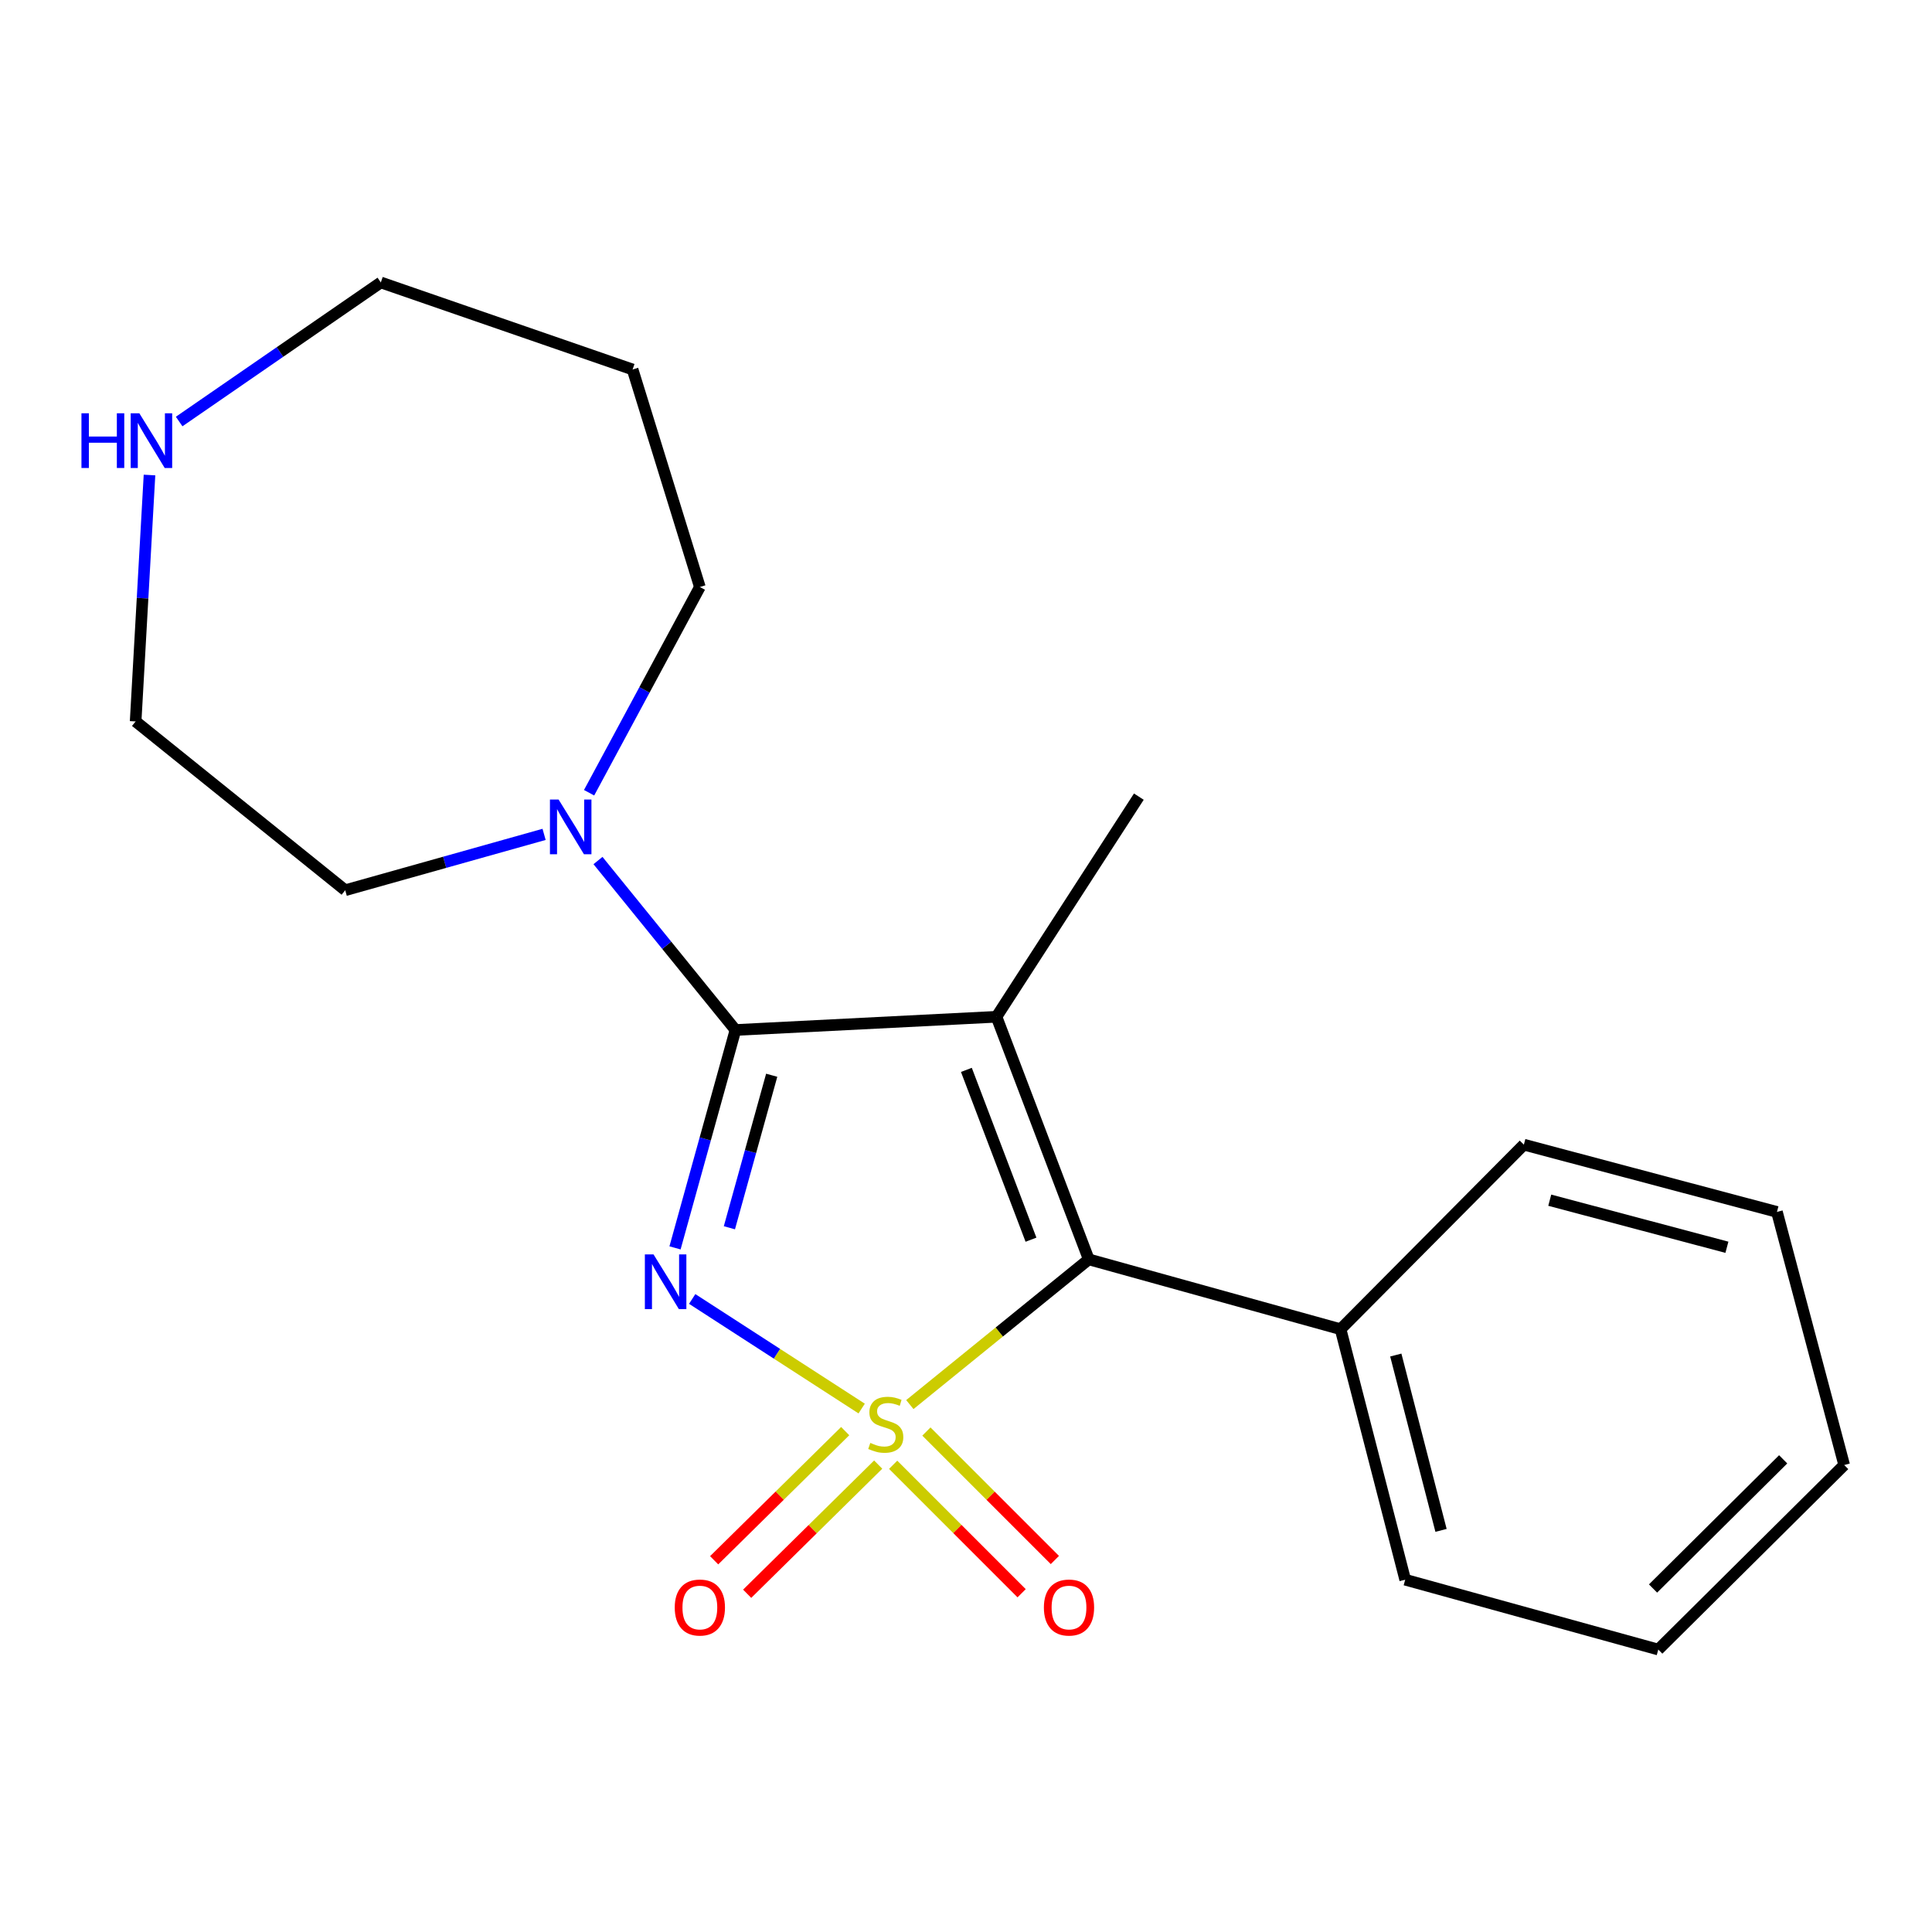 <?xml version='1.0' encoding='iso-8859-1'?>
<svg version='1.1' baseProfile='full'
              xmlns='http://www.w3.org/2000/svg'
                      xmlns:rdkit='http://www.rdkit.org/xml'
                      xmlns:xlink='http://www.w3.org/1999/xlink'
                  xml:space='preserve'
width='1000px' height='1000px' viewBox='0 0 1000 1000'>
<!-- END OF HEADER -->
<rect style='opacity:1.0;fill:#FFFFFF;stroke:none' width='1000' height='1000' x='0' y='0'> </rect>
<path class='bond-0' d='M 445.997,729.062 L 402.14,700.702' style='fill:none;fill-rule:evenodd;stroke:#CCCC00;stroke-width:6px;stroke-linecap:butt;stroke-linejoin:miter;stroke-opacity:1' />
<path class='bond-0' d='M 402.14,700.702 L 358.283,672.342' style='fill:none;fill-rule:evenodd;stroke:#0000FF;stroke-width:6px;stroke-linecap:butt;stroke-linejoin:miter;stroke-opacity:1' />
<path class='bond-3' d='M 470.932,727.012 L 517.239,689.428' style='fill:none;fill-rule:evenodd;stroke:#CCCC00;stroke-width:6px;stroke-linecap:butt;stroke-linejoin:miter;stroke-opacity:1' />
<path class='bond-3' d='M 517.239,689.428 L 563.547,651.843' style='fill:none;fill-rule:evenodd;stroke:#000000;stroke-width:6px;stroke-linecap:butt;stroke-linejoin:miter;stroke-opacity:1' />
<path class='bond-5' d='M 462.298,758.165 L 495.546,791.413' style='fill:none;fill-rule:evenodd;stroke:#CCCC00;stroke-width:6px;stroke-linecap:butt;stroke-linejoin:miter;stroke-opacity:1' />
<path class='bond-5' d='M 495.546,791.413 L 528.794,824.661' style='fill:none;fill-rule:evenodd;stroke:#FF0000;stroke-width:6px;stroke-linecap:butt;stroke-linejoin:miter;stroke-opacity:1' />
<path class='bond-5' d='M 479.506,740.957 L 512.754,774.205' style='fill:none;fill-rule:evenodd;stroke:#CCCC00;stroke-width:6px;stroke-linecap:butt;stroke-linejoin:miter;stroke-opacity:1' />
<path class='bond-5' d='M 512.754,774.205 L 546.002,807.453' style='fill:none;fill-rule:evenodd;stroke:#FF0000;stroke-width:6px;stroke-linecap:butt;stroke-linejoin:miter;stroke-opacity:1' />
<path class='bond-6' d='M 437.47,740.741 L 403.558,774.167' style='fill:none;fill-rule:evenodd;stroke:#CCCC00;stroke-width:6px;stroke-linecap:butt;stroke-linejoin:miter;stroke-opacity:1' />
<path class='bond-6' d='M 403.558,774.167 L 369.646,807.593' style='fill:none;fill-rule:evenodd;stroke:#FF0000;stroke-width:6px;stroke-linecap:butt;stroke-linejoin:miter;stroke-opacity:1' />
<path class='bond-6' d='M 454.553,758.073 L 420.641,791.499' style='fill:none;fill-rule:evenodd;stroke:#CCCC00;stroke-width:6px;stroke-linecap:butt;stroke-linejoin:miter;stroke-opacity:1' />
<path class='bond-6' d='M 420.641,791.499 L 386.729,824.925' style='fill:none;fill-rule:evenodd;stroke:#FF0000;stroke-width:6px;stroke-linecap:butt;stroke-linejoin:miter;stroke-opacity:1' />
<path class='bond-1' d='M 349.388,645.902 L 365.032,589.513' style='fill:none;fill-rule:evenodd;stroke:#0000FF;stroke-width:6px;stroke-linecap:butt;stroke-linejoin:miter;stroke-opacity:1' />
<path class='bond-1' d='M 365.032,589.513 L 380.675,533.124' style='fill:none;fill-rule:evenodd;stroke:#000000;stroke-width:6px;stroke-linecap:butt;stroke-linejoin:miter;stroke-opacity:1' />
<path class='bond-1' d='M 377.532,635.491 L 388.482,596.019' style='fill:none;fill-rule:evenodd;stroke:#0000FF;stroke-width:6px;stroke-linecap:butt;stroke-linejoin:miter;stroke-opacity:1' />
<path class='bond-1' d='M 388.482,596.019 L 399.432,556.546' style='fill:none;fill-rule:evenodd;stroke:#000000;stroke-width:6px;stroke-linecap:butt;stroke-linejoin:miter;stroke-opacity:1' />
<path class='bond-4' d='M 380.675,533.124 L 345.095,489.269' style='fill:none;fill-rule:evenodd;stroke:#000000;stroke-width:6px;stroke-linecap:butt;stroke-linejoin:miter;stroke-opacity:1' />
<path class='bond-4' d='M 345.095,489.269 L 309.515,445.415' style='fill:none;fill-rule:evenodd;stroke:#0000FF;stroke-width:6px;stroke-linecap:butt;stroke-linejoin:miter;stroke-opacity:1' />
<path class='bond-20' d='M 380.675,533.124 L 515.78,526.283' style='fill:none;fill-rule:evenodd;stroke:#000000;stroke-width:6px;stroke-linecap:butt;stroke-linejoin:miter;stroke-opacity:1' />
<path class='bond-2' d='M 515.78,526.283 L 563.547,651.843' style='fill:none;fill-rule:evenodd;stroke:#000000;stroke-width:6px;stroke-linecap:butt;stroke-linejoin:miter;stroke-opacity:1' />
<path class='bond-2' d='M 500.2,553.77 L 533.636,641.662' style='fill:none;fill-rule:evenodd;stroke:#000000;stroke-width:6px;stroke-linecap:butt;stroke-linejoin:miter;stroke-opacity:1' />
<path class='bond-9' d='M 515.78,526.283 L 589.464,412.336' style='fill:none;fill-rule:evenodd;stroke:#000000;stroke-width:6px;stroke-linecap:butt;stroke-linejoin:miter;stroke-opacity:1' />
<path class='bond-7' d='M 563.547,651.843 L 693.88,687.996' style='fill:none;fill-rule:evenodd;stroke:#000000;stroke-width:6px;stroke-linecap:butt;stroke-linejoin:miter;stroke-opacity:1' />
<path class='bond-10' d='M 304.913,410.32 L 333.58,357.079' style='fill:none;fill-rule:evenodd;stroke:#0000FF;stroke-width:6px;stroke-linecap:butt;stroke-linejoin:miter;stroke-opacity:1' />
<path class='bond-10' d='M 333.58,357.079 L 362.247,303.838' style='fill:none;fill-rule:evenodd;stroke:#000000;stroke-width:6px;stroke-linecap:butt;stroke-linejoin:miter;stroke-opacity:1' />
<path class='bond-11' d='M 281.62,431.873 L 230.153,446.326' style='fill:none;fill-rule:evenodd;stroke:#0000FF;stroke-width:6px;stroke-linecap:butt;stroke-linejoin:miter;stroke-opacity:1' />
<path class='bond-11' d='M 230.153,446.326 L 178.686,460.778' style='fill:none;fill-rule:evenodd;stroke:#000000;stroke-width:6px;stroke-linecap:butt;stroke-linejoin:miter;stroke-opacity:1' />
<path class='bond-15' d='M 693.88,687.996 L 727.328,817.653' style='fill:none;fill-rule:evenodd;stroke:#000000;stroke-width:6px;stroke-linecap:butt;stroke-linejoin:miter;stroke-opacity:1' />
<path class='bond-15' d='M 722.461,701.365 L 745.875,792.125' style='fill:none;fill-rule:evenodd;stroke:#000000;stroke-width:6px;stroke-linecap:butt;stroke-linejoin:miter;stroke-opacity:1' />
<path class='bond-16' d='M 693.88,687.996 L 788.749,592.477' style='fill:none;fill-rule:evenodd;stroke:#000000;stroke-width:6px;stroke-linecap:butt;stroke-linejoin:miter;stroke-opacity:1' />
<path class='bond-8' d='M 77.379,245.871 L 73.79,309.642' style='fill:none;fill-rule:evenodd;stroke:#0000FF;stroke-width:6px;stroke-linecap:butt;stroke-linejoin:miter;stroke-opacity:1' />
<path class='bond-8' d='M 73.79,309.642 L 70.201,373.412' style='fill:none;fill-rule:evenodd;stroke:#000000;stroke-width:6px;stroke-linecap:butt;stroke-linejoin:miter;stroke-opacity:1' />
<path class='bond-22' d='M 92.726,218.179 L 144.92,182.187' style='fill:none;fill-rule:evenodd;stroke:#0000FF;stroke-width:6px;stroke-linecap:butt;stroke-linejoin:miter;stroke-opacity:1' />
<path class='bond-22' d='M 144.92,182.187 L 197.113,146.195' style='fill:none;fill-rule:evenodd;stroke:#000000;stroke-width:6px;stroke-linecap:butt;stroke-linejoin:miter;stroke-opacity:1' />
<path class='bond-12' d='M 362.247,303.838 L 327.433,191.243' style='fill:none;fill-rule:evenodd;stroke:#000000;stroke-width:6px;stroke-linecap:butt;stroke-linejoin:miter;stroke-opacity:1' />
<path class='bond-14' d='M 178.686,460.778 L 70.201,373.412' style='fill:none;fill-rule:evenodd;stroke:#000000;stroke-width:6px;stroke-linecap:butt;stroke-linejoin:miter;stroke-opacity:1' />
<path class='bond-13' d='M 327.433,191.243 L 197.113,146.195' style='fill:none;fill-rule:evenodd;stroke:#000000;stroke-width:6px;stroke-linecap:butt;stroke-linejoin:miter;stroke-opacity:1' />
<path class='bond-18' d='M 727.328,817.653 L 858.323,853.805' style='fill:none;fill-rule:evenodd;stroke:#000000;stroke-width:6px;stroke-linecap:butt;stroke-linejoin:miter;stroke-opacity:1' />
<path class='bond-17' d='M 788.749,592.477 L 919.745,627.291' style='fill:none;fill-rule:evenodd;stroke:#000000;stroke-width:6px;stroke-linecap:butt;stroke-linejoin:miter;stroke-opacity:1' />
<path class='bond-17' d='M 802.148,621.219 L 893.845,645.588' style='fill:none;fill-rule:evenodd;stroke:#000000;stroke-width:6px;stroke-linecap:butt;stroke-linejoin:miter;stroke-opacity:1' />
<path class='bond-19' d='M 919.745,627.291 L 954.545,758.286' style='fill:none;fill-rule:evenodd;stroke:#000000;stroke-width:6px;stroke-linecap:butt;stroke-linejoin:miter;stroke-opacity:1' />
<path class='bond-21' d='M 858.323,853.805 L 954.545,758.286' style='fill:none;fill-rule:evenodd;stroke:#000000;stroke-width:6px;stroke-linecap:butt;stroke-linejoin:miter;stroke-opacity:1' />
<path class='bond-21' d='M 855.612,822.206 L 922.967,755.343' style='fill:none;fill-rule:evenodd;stroke:#000000;stroke-width:6px;stroke-linecap:butt;stroke-linejoin:miter;stroke-opacity:1' />
<path  class='atom-0' d='M 450.469 746.848
Q 450.789 746.968, 452.109 747.528
Q 453.429 748.088, 454.869 748.448
Q 456.349 748.768, 457.789 748.768
Q 460.469 748.768, 462.029 747.488
Q 463.589 746.168, 463.589 743.888
Q 463.589 742.328, 462.789 741.368
Q 462.029 740.408, 460.829 739.888
Q 459.629 739.368, 457.629 738.768
Q 455.109 738.008, 453.589 737.288
Q 452.109 736.568, 451.029 735.048
Q 449.989 733.528, 449.989 730.968
Q 449.989 727.408, 452.389 725.208
Q 454.829 723.008, 459.629 723.008
Q 462.909 723.008, 466.629 724.568
L 465.709 727.648
Q 462.309 726.248, 459.749 726.248
Q 456.989 726.248, 455.469 727.408
Q 453.949 728.528, 453.989 730.488
Q 453.989 732.008, 454.749 732.928
Q 455.549 733.848, 456.669 734.368
Q 457.829 734.888, 459.749 735.488
Q 462.309 736.288, 463.829 737.088
Q 465.349 737.888, 466.429 739.528
Q 467.549 741.128, 467.549 743.888
Q 467.549 747.808, 464.909 749.928
Q 462.309 752.008, 457.949 752.008
Q 455.429 752.008, 453.509 751.448
Q 451.629 750.928, 449.389 750.008
L 450.469 746.848
' fill='#CCCC00'/>
<path  class='atom-1' d='M 338.262 649.283
L 347.542 664.283
Q 348.462 665.763, 349.942 668.443
Q 351.422 671.123, 351.502 671.283
L 351.502 649.283
L 355.262 649.283
L 355.262 677.603
L 351.382 677.603
L 341.422 661.203
Q 340.262 659.283, 339.022 657.083
Q 337.822 654.883, 337.462 654.203
L 337.462 677.603
L 333.782 677.603
L 333.782 649.283
L 338.262 649.283
' fill='#0000FF'/>
<path  class='atom-5' d='M 289.13 413.846
L 298.41 428.846
Q 299.33 430.326, 300.81 433.006
Q 302.29 435.686, 302.37 435.846
L 302.37 413.846
L 306.13 413.846
L 306.13 442.166
L 302.25 442.166
L 292.29 425.766
Q 291.13 423.846, 289.89 421.646
Q 288.69 419.446, 288.33 418.766
L 288.33 442.166
L 284.65 442.166
L 284.65 413.846
L 289.13 413.846
' fill='#0000FF'/>
<path  class='atom-6' d='M 540.312 832.051
Q 540.312 825.251, 543.672 821.451
Q 547.032 817.651, 553.312 817.651
Q 559.592 817.651, 562.952 821.451
Q 566.312 825.251, 566.312 832.051
Q 566.312 838.931, 562.912 842.851
Q 559.512 846.731, 553.312 846.731
Q 547.072 846.731, 543.672 842.851
Q 540.312 838.971, 540.312 832.051
M 553.312 843.531
Q 557.632 843.531, 559.952 840.651
Q 562.312 837.731, 562.312 832.051
Q 562.312 826.491, 559.952 823.691
Q 557.632 820.851, 553.312 820.851
Q 548.992 820.851, 546.632 823.651
Q 544.312 826.451, 544.312 832.051
Q 544.312 837.771, 546.632 840.651
Q 548.992 843.531, 553.312 843.531
' fill='#FF0000'/>
<path  class='atom-7' d='M 349.247 832.051
Q 349.247 825.251, 352.607 821.451
Q 355.967 817.651, 362.247 817.651
Q 368.527 817.651, 371.887 821.451
Q 375.247 825.251, 375.247 832.051
Q 375.247 838.931, 371.847 842.851
Q 368.447 846.731, 362.247 846.731
Q 356.007 846.731, 352.607 842.851
Q 349.247 838.971, 349.247 832.051
M 362.247 843.531
Q 366.567 843.531, 368.887 840.651
Q 371.247 837.731, 371.247 832.051
Q 371.247 826.491, 368.887 823.691
Q 366.567 820.851, 362.247 820.851
Q 357.927 820.851, 355.567 823.651
Q 353.247 826.451, 353.247 832.051
Q 353.247 837.771, 355.567 840.651
Q 357.927 843.531, 362.247 843.531
' fill='#FF0000'/>
<path  class='atom-9' d='M 42.161 213.912
L 46.001 213.912
L 46.001 225.952
L 60.481 225.952
L 60.481 213.912
L 64.321 213.912
L 64.321 242.232
L 60.481 242.232
L 60.481 229.152
L 46.001 229.152
L 46.001 242.232
L 42.161 242.232
L 42.161 213.912
' fill='#0000FF'/>
<path  class='atom-9' d='M 72.121 213.912
L 81.401 228.912
Q 82.321 230.392, 83.801 233.072
Q 85.281 235.752, 85.361 235.912
L 85.361 213.912
L 89.121 213.912
L 89.121 242.232
L 85.241 242.232
L 75.281 225.832
Q 74.121 223.912, 72.881 221.712
Q 71.681 219.512, 71.321 218.832
L 71.321 242.232
L 67.641 242.232
L 67.641 213.912
L 72.121 213.912
' fill='#0000FF'/>
</svg>
